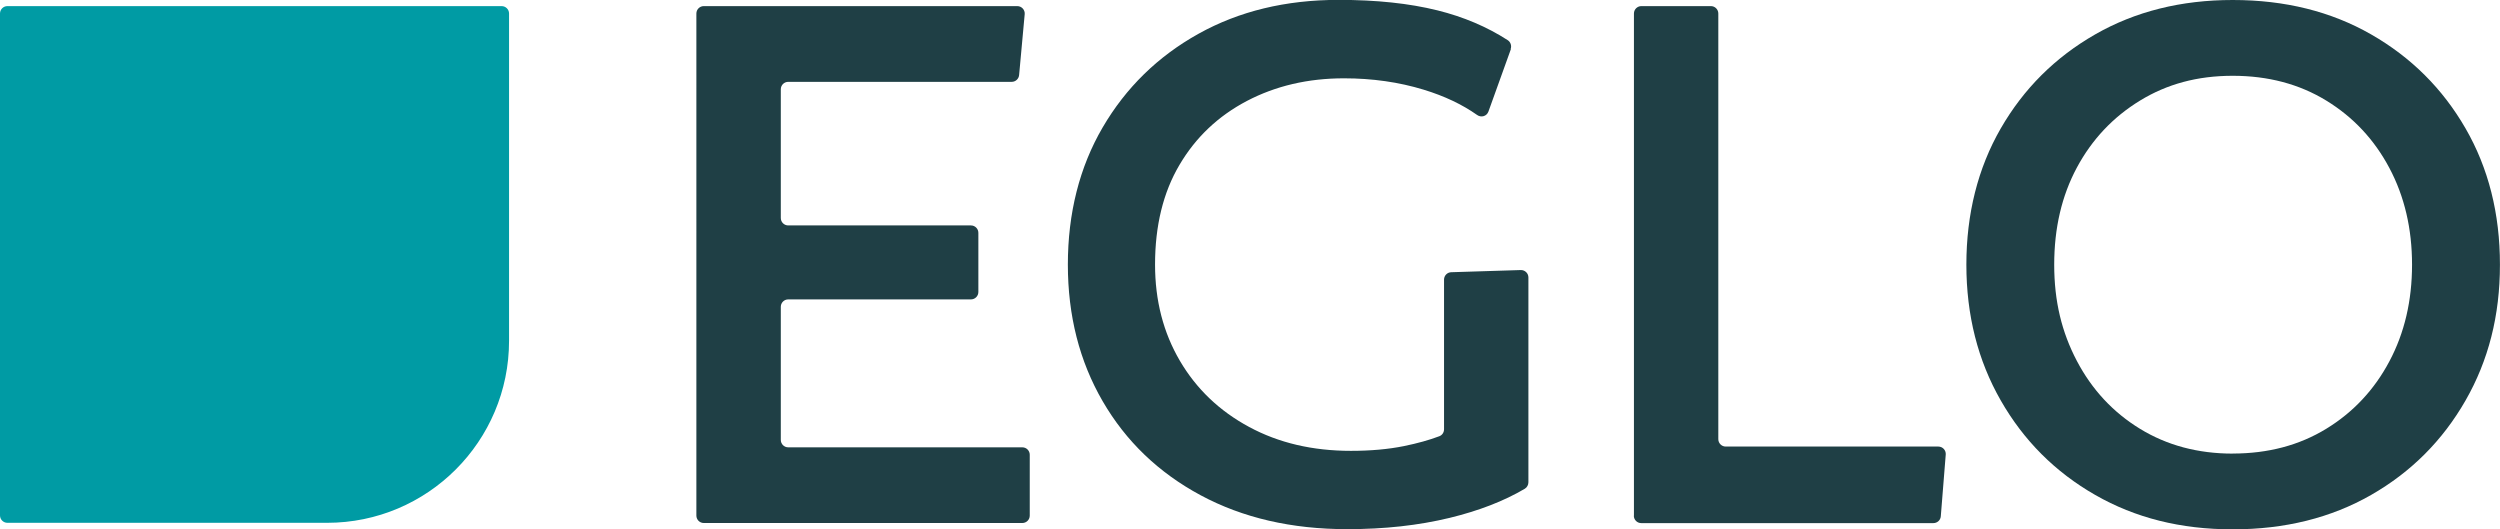 <?xml version="1.0" encoding="UTF-8"?><svg id="Ebene_2" xmlns="http://www.w3.org/2000/svg" viewBox="0 0 425.2 90.02"><defs><style>.cls-1{fill:#1f3f45;}.cls-2{fill:#009ba4;}</style></defs><g id="Ebene_1-2"><path class="cls-2" d="M1.26,1.04c-.7,0-1.26.57-1.26,1.26v85.36c0,.7.57,1.26,1.26,1.26h54.36c17.1,0,30.96-13.86,30.96-30.96V2.3c0-.7-.57-1.26-1.26-1.26H1.26Z"/><path class="cls-1" d="M174.28,2.42l-.95,10.35c-.06.65-.61,1.15-1.26,1.15h-38.01c-.7,0-1.26.57-1.26,1.26v21.9c0,.7.57,1.26,1.26,1.26h31.08c.7,0,1.26.57,1.26,1.26v10.06c0,.7-.57,1.26-1.26,1.26h-31.08c-.7,0-1.26.57-1.26,1.26v22.64c0,.7.57,1.26,1.26,1.26h39.82c.7,0,1.26.57,1.26,1.26v10.35c0,.7-.57,1.26-1.26,1.26h-54.18c-.7,0-1.26-.57-1.26-1.26V2.3c0-.7.57-1.26,1.26-1.26h53.32c.74,0,1.33.64,1.26,1.38"/><path class="cls-1" d="M256.97,8.36l-3.82,10.62c-.29.8-1.24,1.07-1.93.57-2.52-1.78-5.55-3.22-9.09-4.3-4.19-1.28-8.71-1.93-13.55-1.93-6.12,0-11.62,1.29-16.51,3.85-4.89,2.57-8.71,6.19-11.47,10.88-2.77,4.69-4.15,10.34-4.15,16.95,0,6.12,1.41,11.57,4.22,16.36,2.81,4.79,6.74,8.54,11.77,11.25,5.03,2.72,10.81,4.07,17.32,4.07,3.35,0,6.36-.27,9.03-.81,2.3-.47,4.31-1.03,6.02-1.68.49-.19.79-.66.79-1.18v-25.45c0-.68.54-1.24,1.22-1.26l11.83-.37c.71-.02,1.3.55,1.3,1.26v34.83c0,.45-.23.88-.62,1.11-3.54,2.09-7.8,3.74-12.78,4.95-5.28,1.28-11.08,1.92-17.4,1.92-9.48,0-17.79-1.92-24.95-5.77-7.16-3.85-12.71-9.18-16.66-15.99-3.95-6.81-5.92-14.56-5.92-23.25s1.97-16.56,5.92-23.32c3.95-6.76,9.38-12.07,16.29-15.92,6.91-3.85,14.85-5.77,23.84-5.77,6.41,0,12.01.59,16.8,1.78,4.43,1.1,8.42,2.79,11.96,5.07.5.32.7.96.5,1.52"/><path class="cls-1" d="M277.9,87.72V2.3c0-.7.57-1.26,1.26-1.26h11.83c.7,0,1.26.57,1.26,1.26v72.39c0,.7.57,1.26,1.26,1.26h36.16c.74,0,1.32.63,1.26,1.36l-.84,10.5c-.05.66-.6,1.16-1.26,1.16h-49.69c-.7,0-1.26-.57-1.26-1.26"/><path class="cls-1" d="M379.74,77.14c6.02,0,11.33-1.41,15.92-4.22,4.59-2.81,8.17-6.64,10.73-11.47,2.57-4.83,3.85-10.31,3.85-16.43s-1.28-11.6-3.85-16.44c-2.57-4.84-6.14-8.66-10.73-11.47-4.59-2.81-9.9-4.22-15.92-4.22s-11.18,1.41-15.77,4.22c-4.59,2.81-8.17,6.61-10.74,11.4-2.57,4.79-3.85,10.29-3.85,16.51s1.28,11.47,3.85,16.36c2.57,4.89,6.15,8.74,10.74,11.55,4.59,2.81,9.85,4.22,15.77,4.22M379.74,0c8.89,0,16.73,1.95,23.54,5.85,6.81,3.9,12.16,9.23,16.06,15.99,3.9,6.76,5.85,14.49,5.85,23.17s-1.95,16.29-5.85,23.1c-3.9,6.81-9.25,12.17-16.06,16.07-6.81,3.9-14.66,5.85-23.54,5.85s-16.58-1.95-23.39-5.85c-6.81-3.9-12.16-9.25-16.06-16.07-3.9-6.81-5.85-14.51-5.85-23.1s1.95-16.41,5.85-23.17c3.9-6.76,9.25-12.09,16.06-15.99C363.16,1.95,370.96,0,379.74,0"/></g></svg>